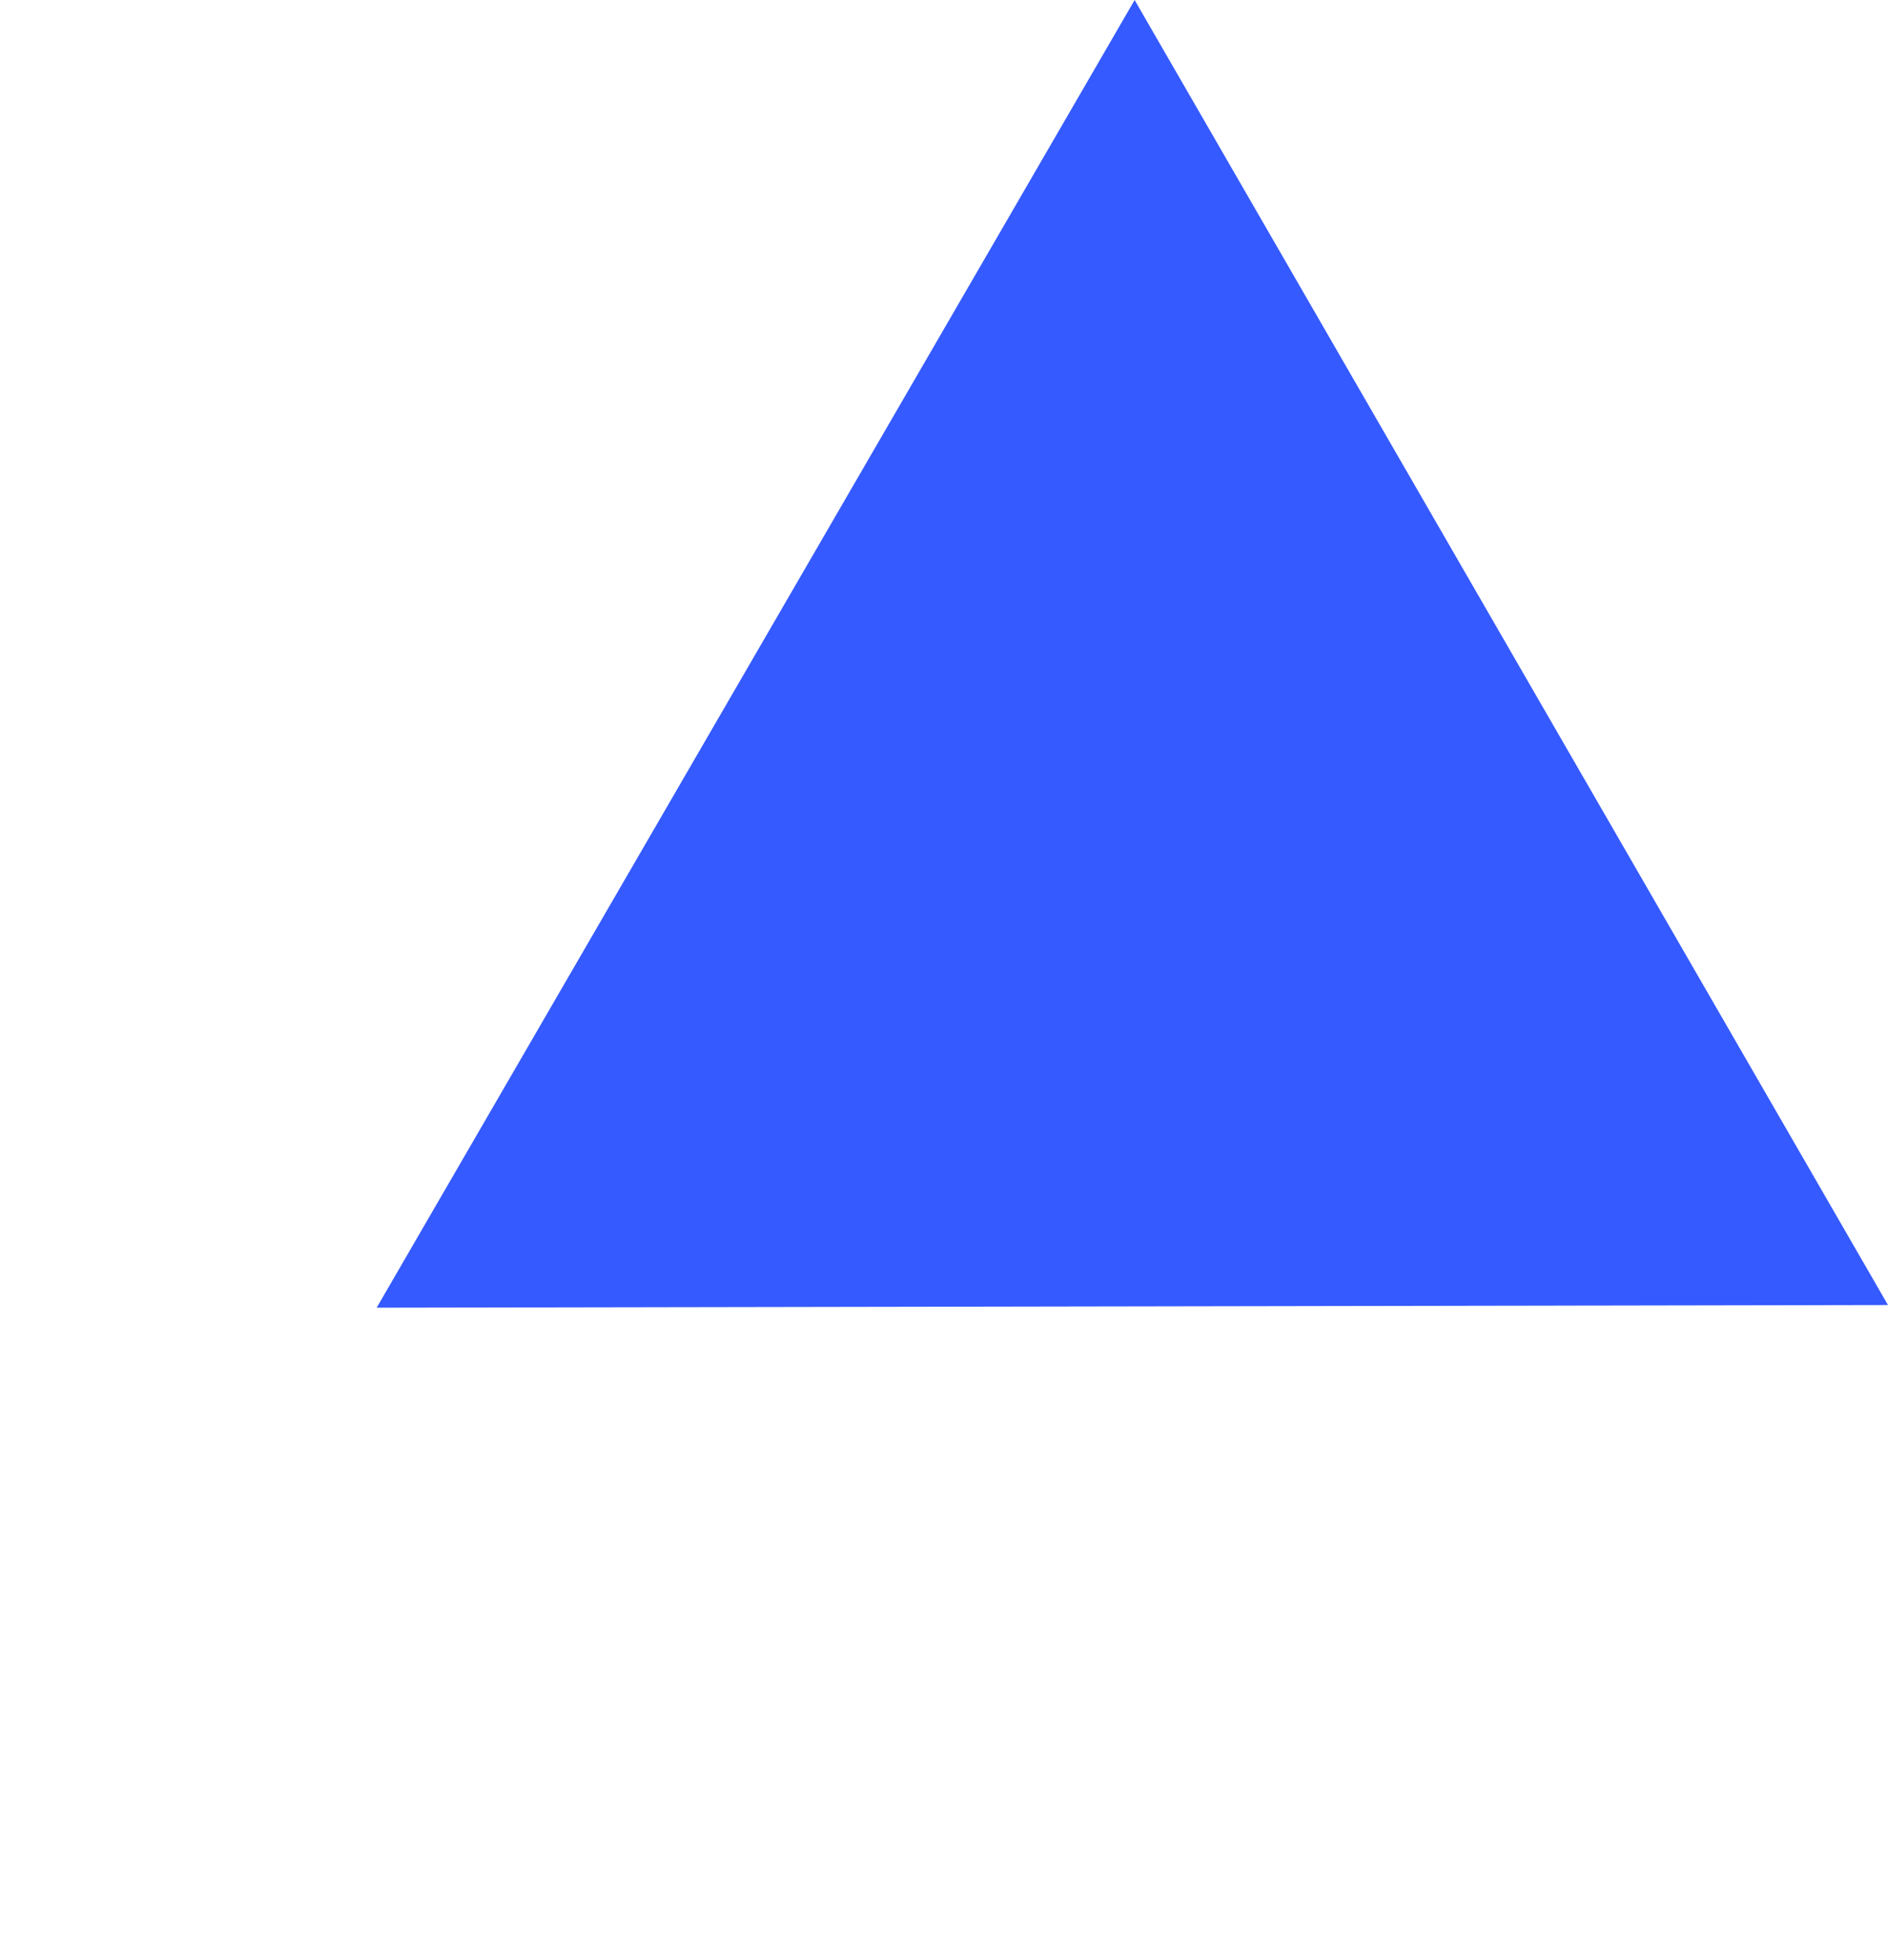 <svg xmlns="http://www.w3.org/2000/svg" width="28.821" height="29.919" viewBox="0 0 28.821 29.919">
  <path id="Polygon_7" data-name="Polygon 7" d="M11.5,0,23,20H0Z" transform="translate(11.5 29.919) rotate(-120)" fill="#355aff"/>
</svg>
